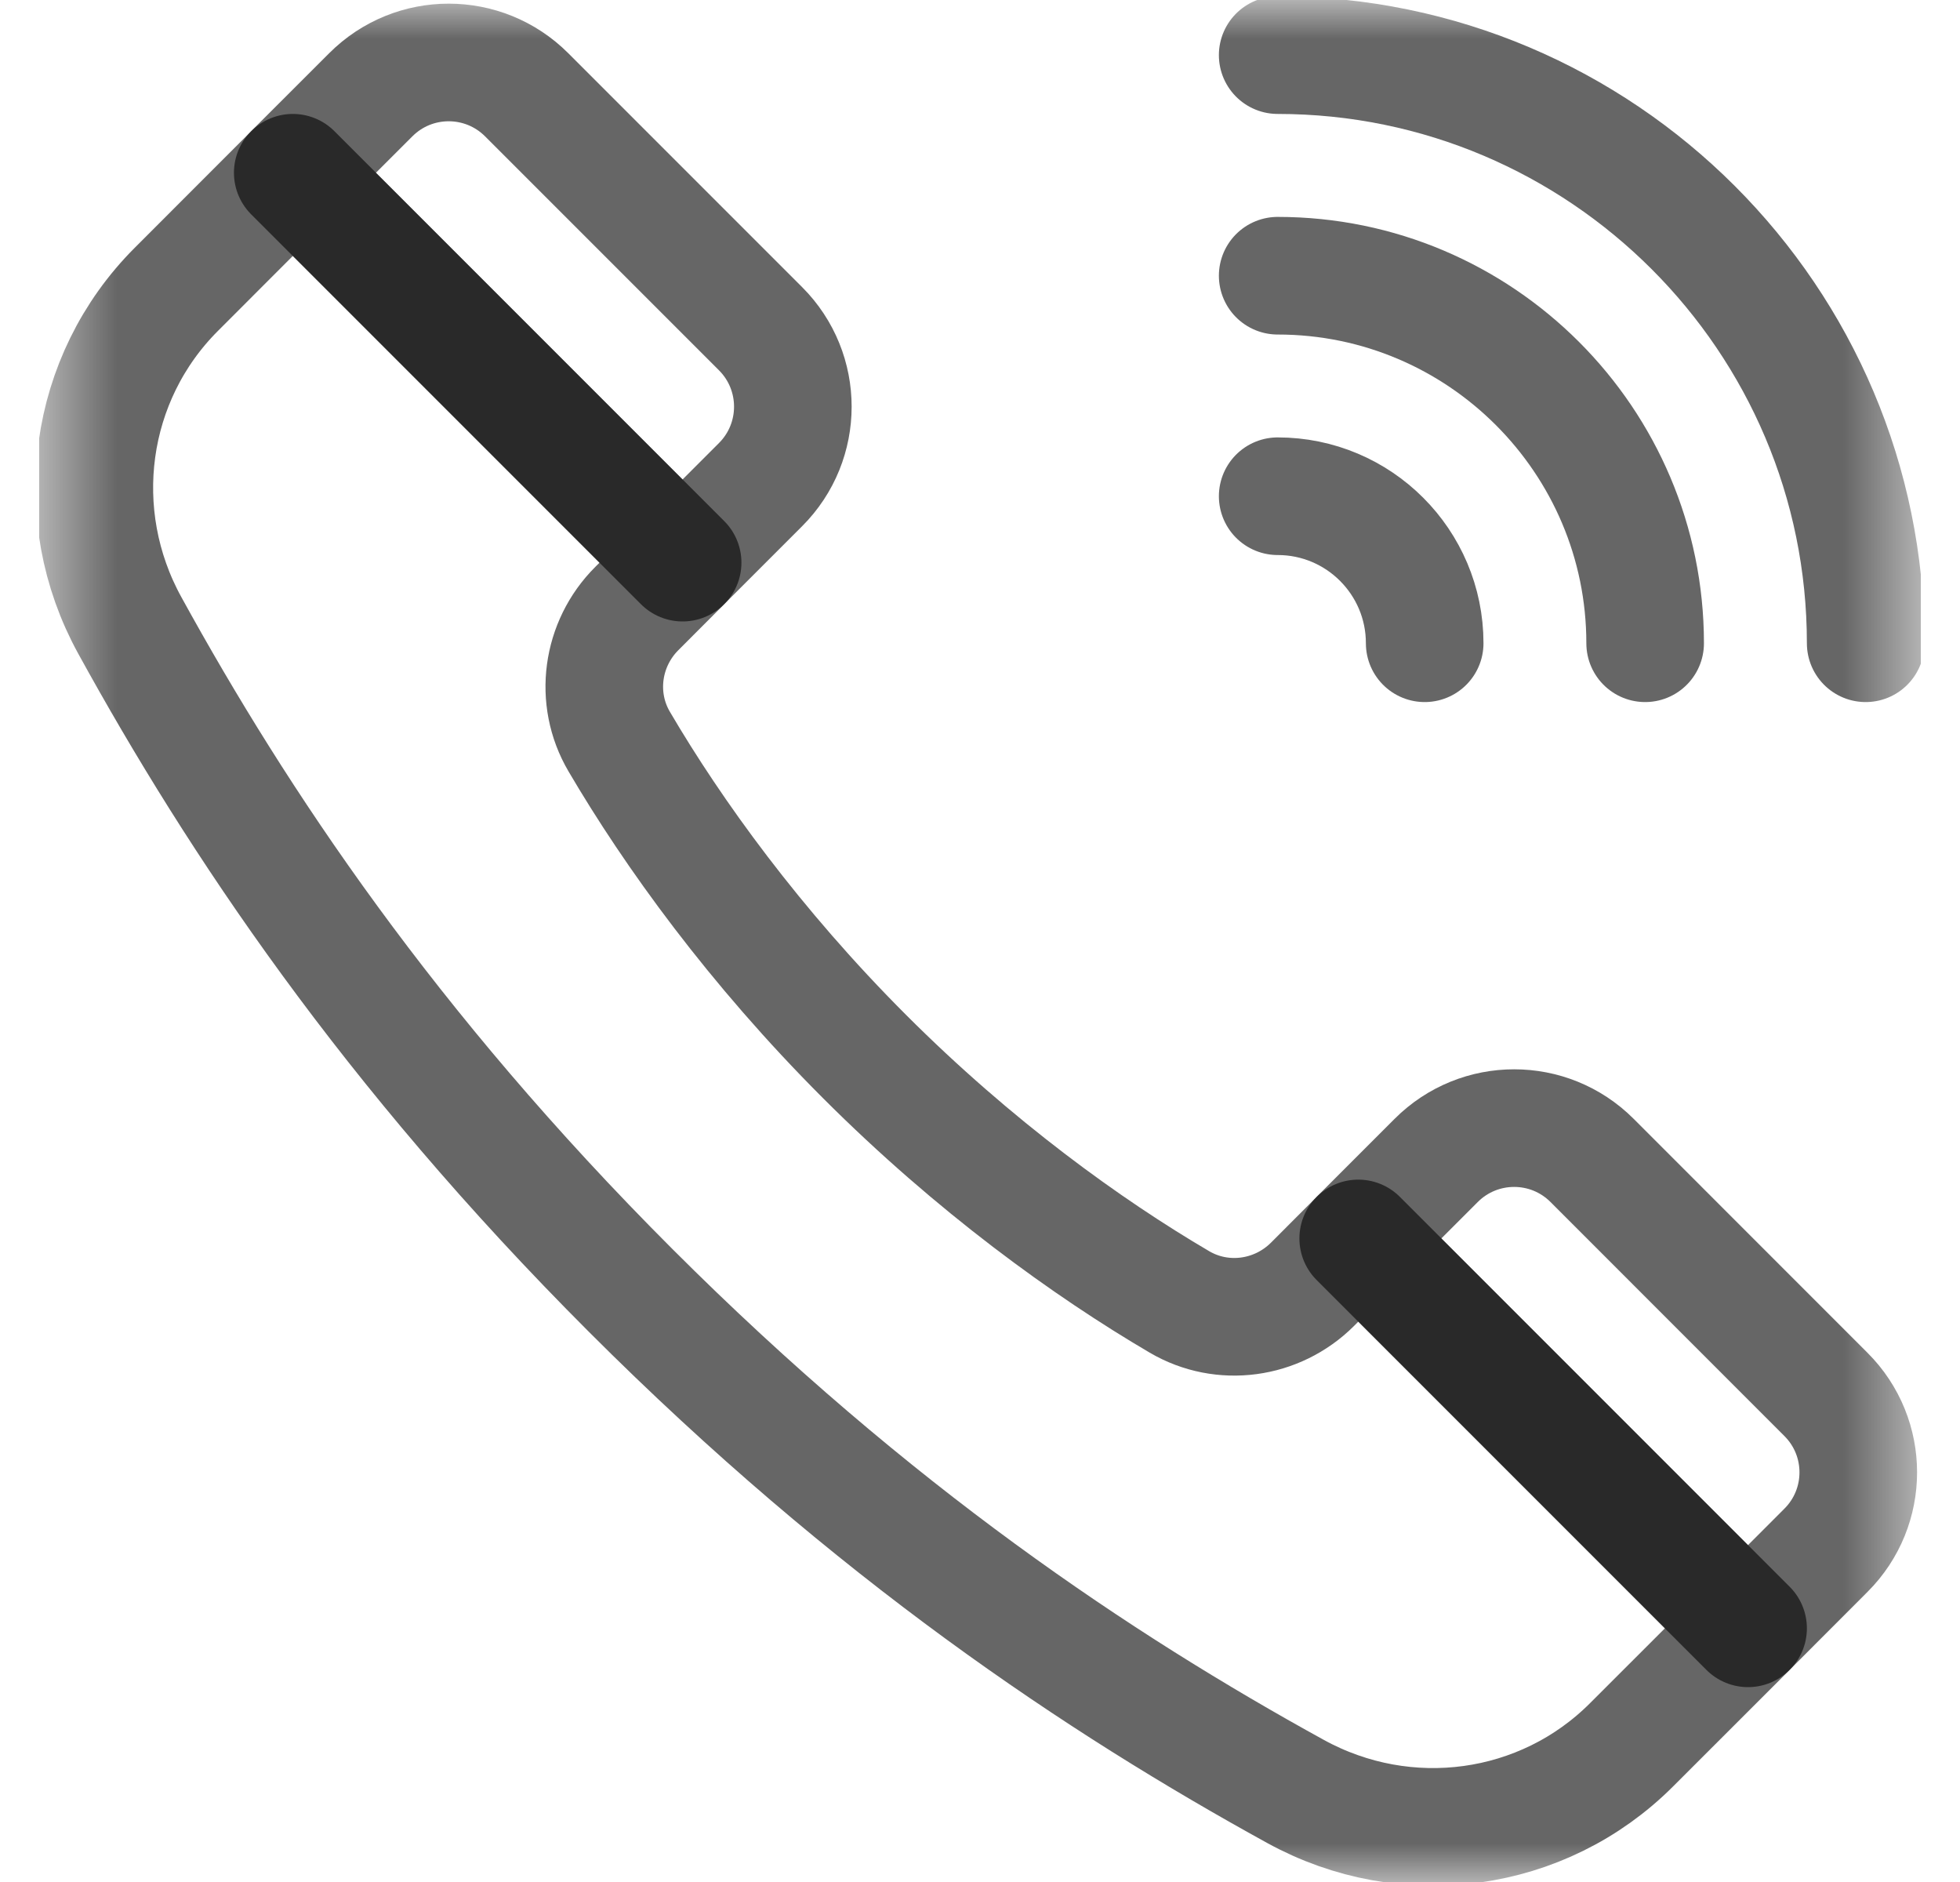 <?xml version="1.0" encoding="UTF-8"?>
<svg xmlns="http://www.w3.org/2000/svg" width="25" height="24" viewBox="0 0 25 24" fill="none">
  <g clip-path="url(#clip0_146_57)">
    <mask id="mask0_146_57" style="mask-type:luminance" maskUnits="userSpaceOnUse" x="0" y="0" width="25" height="24">
      <path d="M0.5 1.90735e-06H24.5V24H0.5V1.90735e-06Z" fill="white"></path>
    </mask>
    <g mask="url(#mask0_146_57)">
      <path d="M16.297 0.703C20.432 0.703 23.797 4.068 23.797 8.203" stroke="black" stroke-opacity="0.6" stroke-width="1.5" stroke-miterlimit="10" stroke-linecap="round" stroke-linejoin="round"></path>
      <path d="M16.297 3.516C18.882 3.516 20.984 5.618 20.984 8.203" stroke="black" stroke-opacity="0.6" stroke-width="1.5" stroke-miterlimit="10" stroke-linecap="round" stroke-linejoin="round"></path>
      <path d="M16.297 6.328C17.332 6.328 18.172 7.168 18.172 8.203" stroke="black" stroke-opacity="0.6" stroke-width="1.5" stroke-miterlimit="10" stroke-linecap="round" stroke-linejoin="round"></path>
      <path d="M23.29 19.77L22.296 20.765L17.324 15.793L18.319 14.798C18.868 14.249 19.758 14.249 20.307 14.798L23.29 17.782C23.84 18.331 23.84 19.221 23.29 19.77Z" stroke="black" stroke-opacity="0.6" stroke-width="1.5" stroke-miterlimit="10" stroke-linecap="round" stroke-linejoin="round"></path>
      <path d="M8.044 16.456C4.954 13.366 3.03 10.475 1.655 7.974C0.881 6.567 1.115 4.823 2.25 3.689L3.735 2.203L8.707 7.175L8.123 7.76C7.672 8.21 7.575 8.908 7.898 9.457C8.585 10.628 9.625 12.071 11.027 13.473C12.429 14.875 13.872 15.915 15.043 16.602C15.592 16.925 16.29 16.828 16.741 16.378L17.325 15.793L22.297 20.765L20.811 22.25C19.677 23.385 17.933 23.619 16.526 22.846C14.025 21.471 11.134 19.546 8.044 16.456Z" stroke="black" stroke-opacity="0.6" stroke-width="1.5" stroke-miterlimit="10" stroke-linecap="round" stroke-linejoin="round"></path>
      <path d="M4.729 1.209L3.734 2.203L8.706 7.175L9.701 6.18C10.25 5.631 10.25 4.741 9.701 4.192L6.718 1.209C6.168 0.659 5.278 0.659 4.729 1.209Z" stroke="black" stroke-opacity="0.6" stroke-width="1.5" stroke-miterlimit="10" stroke-linecap="round" stroke-linejoin="round"></path>
    </g>
  </g>
  <defs>
    <clipPath id="clip0_146_57">
      <rect width="24" height="24" fill="white" transform="translate(0.5)"></rect>
    </clipPath>
  </defs>
</svg>
